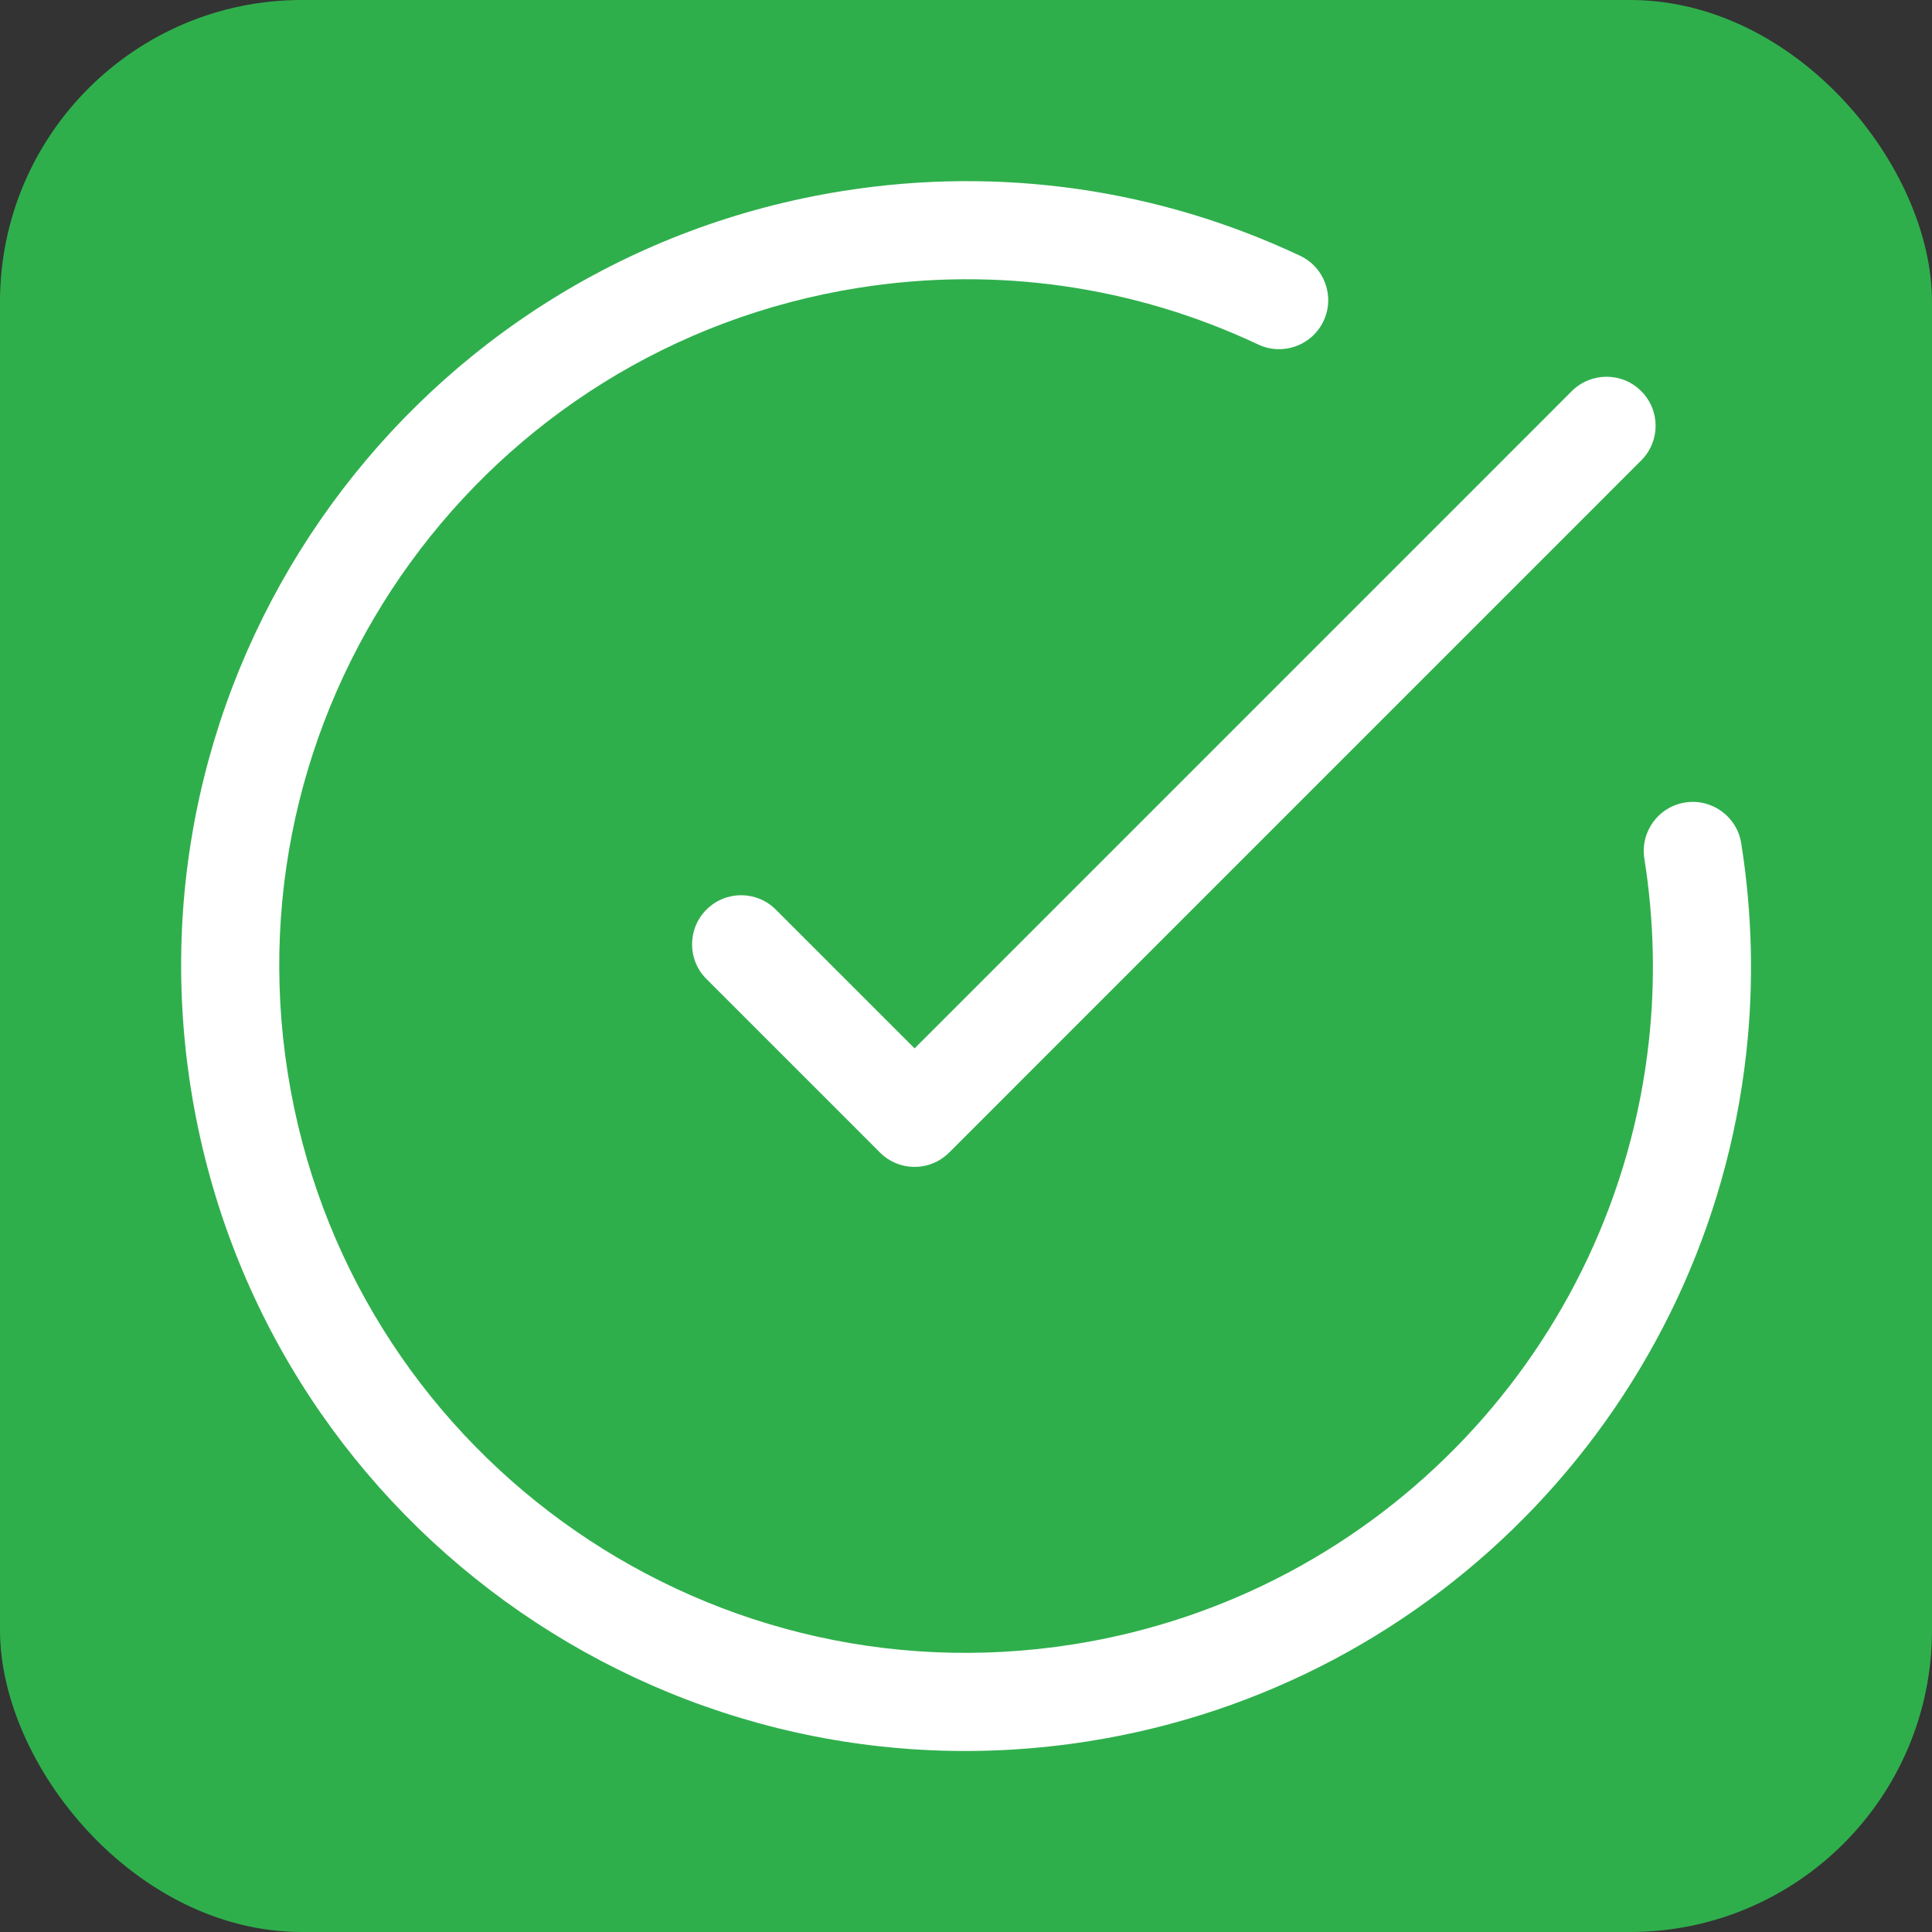 <?xml version="1.0" encoding="UTF-8"?> <svg xmlns="http://www.w3.org/2000/svg" width="32" height="32" viewBox="0 0 32 32" fill="none"><rect x="0" y="0" width="32" height="32" fill="#333333" stroke="none"/><rect width="32" height="32" rx="5" fill="#2FAF4C"></rect><path fill-rule="evenodd" clip-rule="evenodd" d="M15.148 17.364L15.293 17.22L26.032 6.48C26.351 6.161 26.866 6.16 27.183 6.478C27.503 6.797 27.501 7.31 27.183 7.627L15.723 19.088C15.4 19.41 14.891 19.405 14.573 19.088C14.571 19.086 14.569 19.083 14.567 19.081C14.565 19.079 14.562 19.077 14.56 19.074L11.701 16.215C11.383 15.898 11.384 15.384 11.701 15.066C12.021 14.747 12.533 14.749 12.85 15.066L15.148 17.364Z" fill="white"></path><path d="M13.968 3.162C6.877 4.285 2.039 10.944 3.162 18.035C4.285 25.125 10.944 29.963 18.035 28.84C23.856 27.918 28.286 23.211 28.924 17.437C29.051 16.291 29.024 15.127 28.84 13.967C28.77 13.524 28.354 13.222 27.911 13.292C27.468 13.362 27.165 13.778 27.236 14.222C27.396 15.238 27.42 16.256 27.309 17.258C26.751 22.309 22.874 26.429 17.781 27.235C11.576 28.218 5.75 23.985 4.767 17.78C3.784 11.576 8.017 5.749 14.222 4.767C16.506 4.405 18.794 4.742 20.84 5.706C21.246 5.897 21.73 5.723 21.922 5.317C22.113 4.912 21.939 4.427 21.533 4.236C19.194 3.134 16.576 2.749 13.968 3.162Z" fill="white"></path></svg> 
